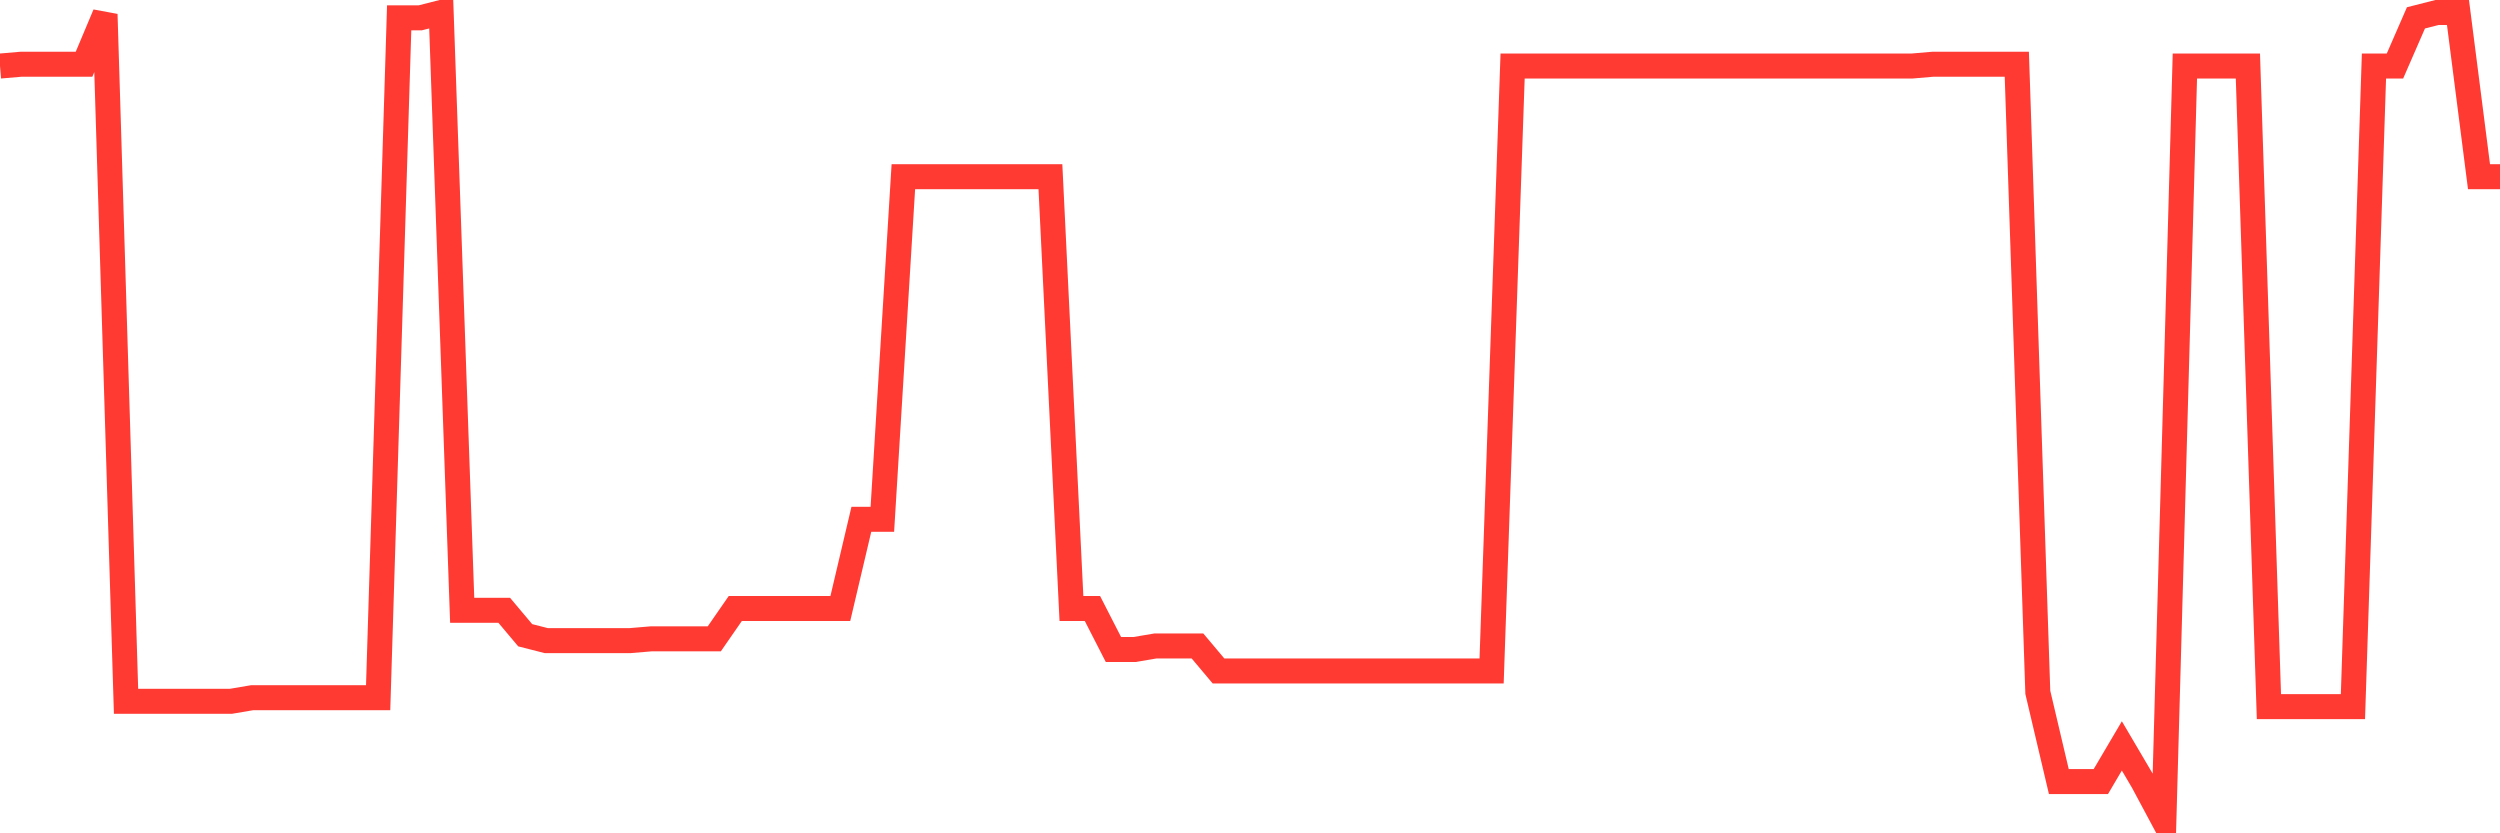 <svg
  xmlns="http://www.w3.org/2000/svg"
  xmlns:xlink="http://www.w3.org/1999/xlink"
  width="120"
  height="40"
  viewBox="0 0 120 40"
  preserveAspectRatio="none"
>
  <polyline
    points="0,3.17 1.008,3.084 2.017,3.084 3.025,3.084 4.034,3.084 5.042,0.686 6.05,33.661 7.059,33.661 8.067,33.661 9.076,33.661 10.084,33.661 11.092,33.661 12.101,33.49 13.109,33.49 14.118,33.49 15.126,33.49 16.134,33.49 17.143,33.49 18.151,33.49 19.16,0.857 20.168,0.857 21.176,0.6 22.185,29.293 23.193,29.293 24.202,29.293 25.21,30.492 26.218,30.749 27.227,30.749 28.235,30.749 29.244,30.749 30.252,30.749 31.261,30.664 32.269,30.664 33.277,30.664 34.286,30.664 35.294,29.208 36.303,29.208 37.311,29.208 38.319,29.208 39.328,29.208 40.336,29.208 41.345,24.925 42.353,24.925 43.361,8.48 44.37,8.48 45.378,8.48 46.387,8.48 47.395,8.48 48.403,8.48 49.412,8.48 50.42,8.48 51.429,29.208 52.437,29.208 53.445,31.177 54.454,31.177 55.462,31.006 56.471,31.006 57.479,31.006 58.487,32.205 59.496,32.205 60.504,32.205 61.513,32.205 62.521,32.205 63.529,32.205 64.538,32.205 65.546,32.205 66.555,32.205 67.563,32.205 68.571,32.205 69.58,32.205 70.588,32.205 71.597,32.205 72.605,3.17 73.613,3.17 74.622,3.17 75.63,3.17 76.639,3.17 77.647,3.17 78.655,3.17 79.664,3.17 80.672,3.17 81.681,3.17 82.689,3.17 83.697,3.17 84.706,3.17 85.714,3.17 86.723,3.17 87.731,3.17 88.739,3.17 89.748,3.17 90.756,3.17 91.765,3.17 92.773,3.084 93.782,3.084 94.79,3.084 95.798,3.084 96.807,3.084 97.815,33.233 98.824,37.516 99.832,37.516 100.84,37.516 101.849,35.803 102.857,37.516 103.866,39.4 104.874,3.17 105.882,3.17 106.891,3.17 107.899,3.17 108.908,33.918 109.916,33.918 110.924,33.918 111.933,33.918 112.941,33.918 113.95,3.17 114.958,3.17 115.966,0.857 116.975,0.6 117.983,0.6 118.992,8.48 120,8.48"
    fill="none"
    stroke="#ff3a33"
    stroke-width="1.2"
  >
  </polyline>
</svg>